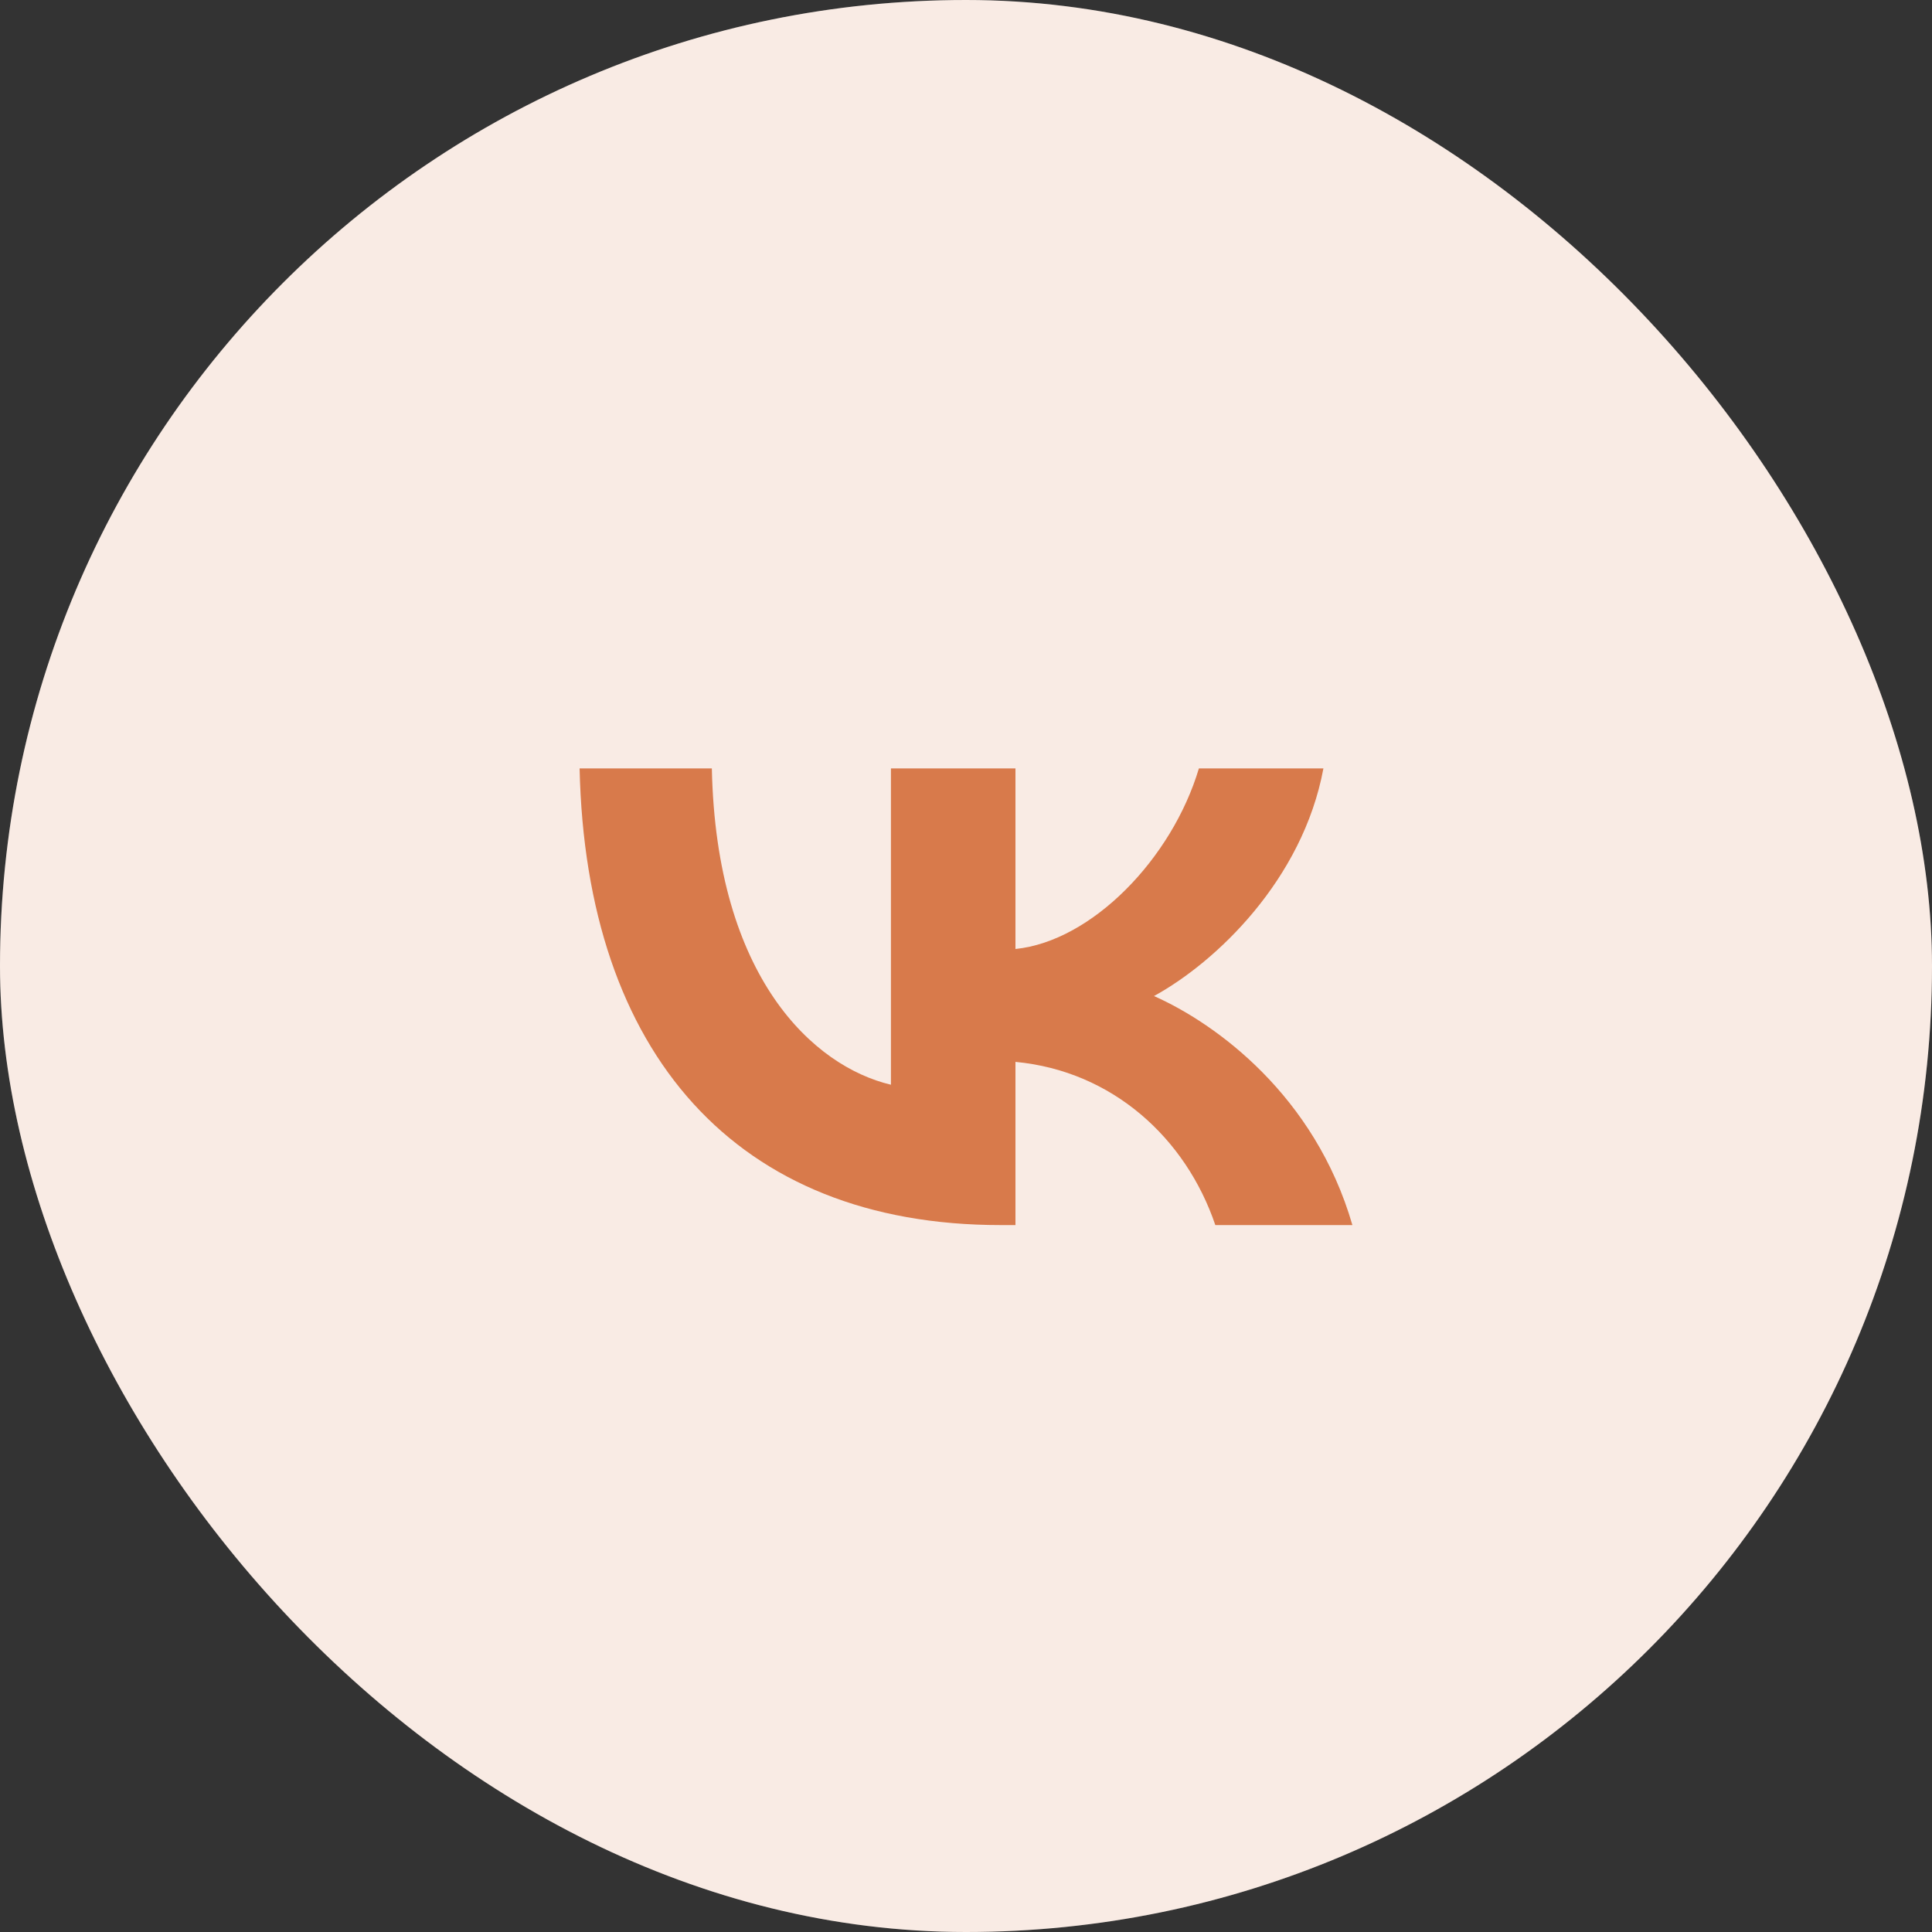 <?xml version="1.0" encoding="UTF-8"?> <svg xmlns="http://www.w3.org/2000/svg" width="40" height="40" viewBox="0 0 40 40" fill="none"><rect x="0" y="0" width="40" height="40" fill="#333333" stroke="none"/><rect width="40" height="40" rx="20" fill="white"></rect><rect width="40" height="40" rx="20" fill="#D87A4B" fill-opacity="0.15"></rect><path fill-rule="evenodd" clip-rule="evenodd" d="M12 15.909C12.13 21.815 15.248 25.364 20.715 25.364H21.024V21.985C23.033 22.174 24.552 23.565 25.162 25.364H28C27.221 22.675 25.172 21.19 23.892 20.622C25.172 19.922 26.971 18.218 27.4 15.909H24.822C24.262 17.783 22.603 19.486 21.024 19.648V15.909H18.446V22.458C16.847 22.08 14.828 20.244 14.738 15.909H12Z" fill="#D87A4B"></path></svg> 